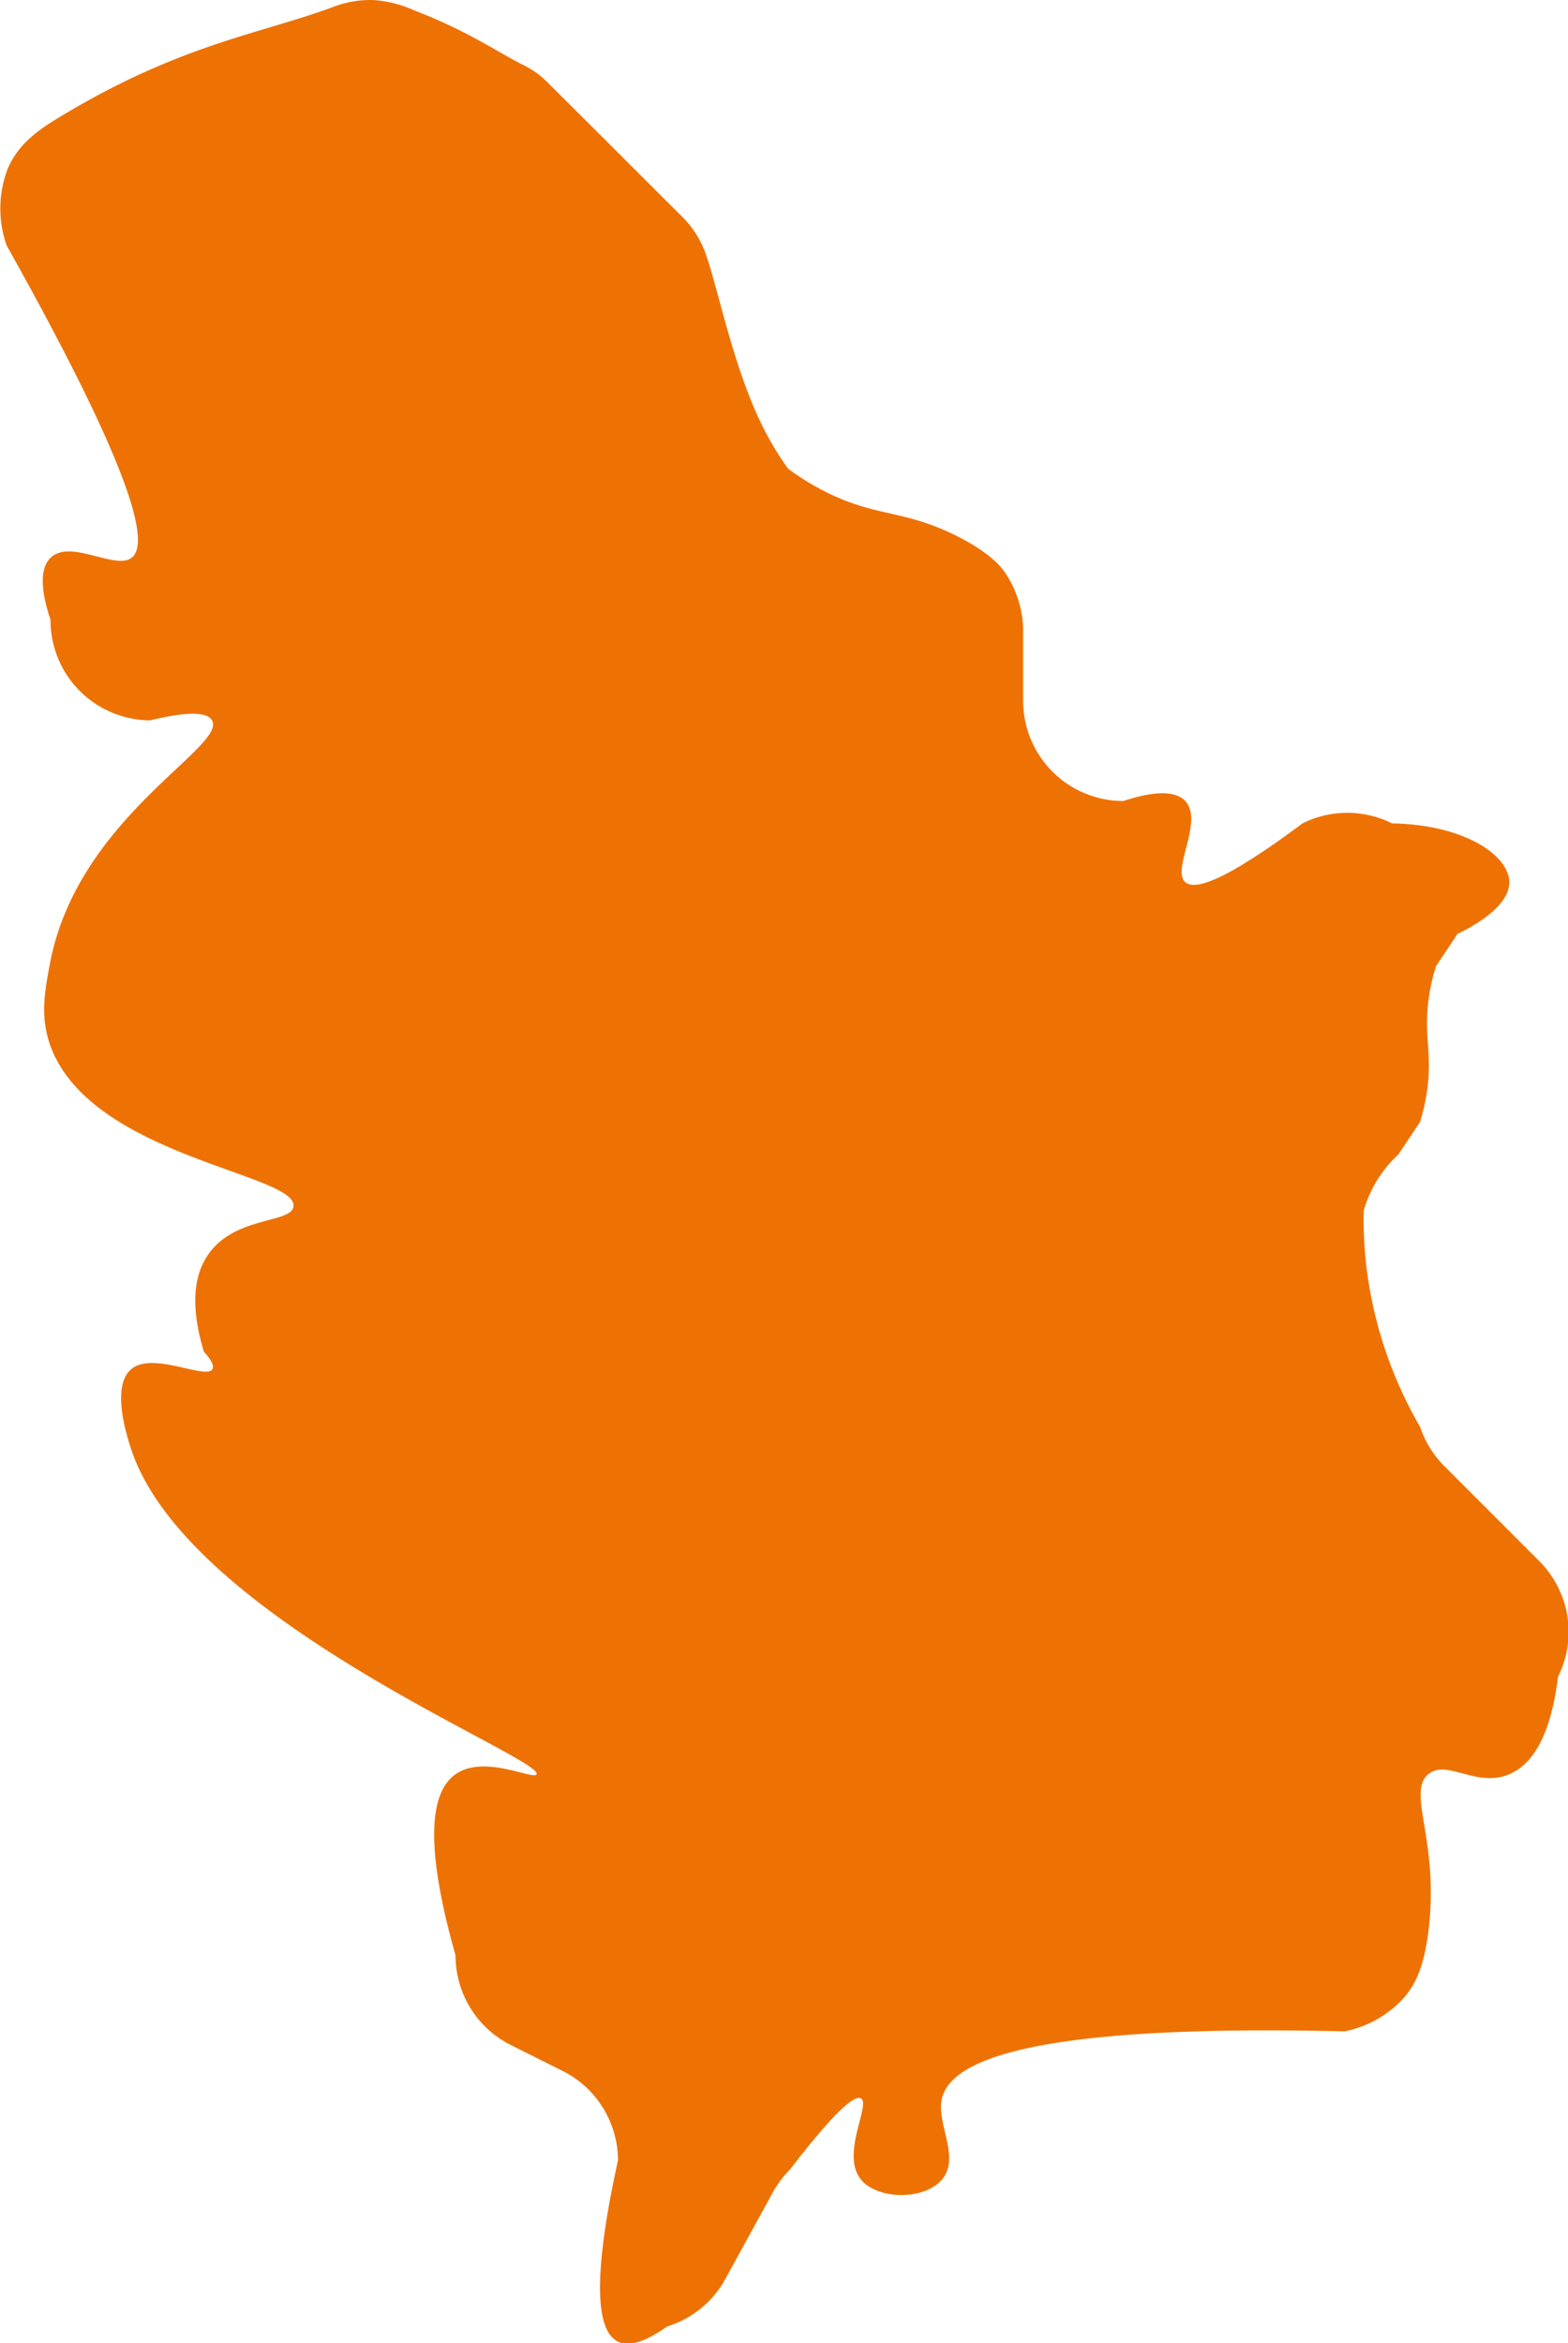 <svg id="Calque_1" data-name="Calque 1" xmlns="http://www.w3.org/2000/svg" viewBox="0 0 196.82 294"><defs><style>.cls-1{fill:#ee7203;}</style></defs><title>head-fiches-pays-rs</title><path id="RS" class="cls-1" d="M179.42,181.66a52.68,52.68,0,0,1-6.77-20.32,50,50,0,0,1-.31-6.86,15.5,15.5,0,0,1,3.34-6,13.47,13.47,0,0,1,1-1l2.72-4.08a25,25,0,0,0,1-4.81c.4-4-.4-5.92,0-9.92a25,25,0,0,1,1-4.81l2.72-4.08c.66-.3,6.55-3.06,6.49-6.49s-5.78-7.22-14.72-7.36a12.56,12.56,0,0,0-11.24,0c-9.73,7.26-13.52,8.45-14.72,7.36-1.74-1.58,2.36-7.66,0-10.17-1.47-1.56-4.72-1-7.77,0a12.57,12.57,0,0,1-12.57-12.57V81.67a13.23,13.23,0,0,0-2.37-7.35c-.41-.57-1.83-2.42-6.22-4.58-6.51-3.18-9.77-2.24-16-5.31a31.92,31.92,0,0,1-4.91-3,38.12,38.12,0,0,1-3-4.91c-3.77-7.35-5.62-17-7.24-21.74a12.48,12.48,0,0,0-3-4.91C83,26.05,81.16,24.17,69.93,13a11.91,11.91,0,0,0-1.53-1.31,12.55,12.55,0,0,0-1.73-1C63.36,9,59.72,6.44,53.2,3.94a15,15,0,0,0-5.1-1.31,12.81,12.81,0,0,0-5.19.89C33.66,6.92,23.88,8.17,9,17.09c-2.89,1.73-5.48,3.46-6.88,6.72A13.92,13.92,0,0,0,2,33.43c15.5,27.64,18.12,37.33,15.67,39.18-2.06,1.56-7.69-2.42-10.17,0-1.62,1.59-.93,5,0,7.77A12.57,12.57,0,0,0,20,93c5.55-1.34,7.3-.83,7.77,0,1.89,3.35-16.88,12.18-20.34,30.51-.66,3.51-1.24,6.58,0,10.17C12.36,147.75,38.56,149.86,38,154c-.3,2.14-7.33,1.17-10.69,6-2.38,3.39-1.81,8.09-.55,12.23.72.78,1.33,1.65,1.07,2.15-.74,1.43-7.44-2.24-10.17,0s-.35,9.12,0,10.17c7.18,21.37,51.71,38.62,50.85,40.68-.33.79-6.56-2.54-10.17,0-4.16,2.93-2.94,12.34,0,22.74a12.57,12.57,0,0,0,6.95,11.24l6.44,3.22a12.58,12.58,0,0,1,7,11.25q-4.51,20.52,0,22.74,2.1,1,6.16-1.9a12.54,12.54,0,0,0,7.31-5.95l6-10.93a12.74,12.74,0,0,1,2.13-2.83c5.73-7.43,8.11-9.36,8.9-8.9,1.27.73-2.59,7,0,10.17,2.1,2.58,8,2.6,10.17,0,2.36-2.78-.75-7,0-10.17,1.26-5.38,13.69-9.29,50.52-8.42a13.55,13.55,0,0,0,7.52-4.28c1.56-1.83,2.46-4.08,3-8.12,1.47-11.48-2.76-17.55,0-19.86,2.32-1.95,6.06,1.75,10.17,0s5.53-7.53,6.12-12.24a12.57,12.57,0,0,0-2.36-14.51l-11.83-11.83A12.64,12.64,0,0,1,179.42,181.66Z" transform="translate(-1.16 -2.62)"/></svg>